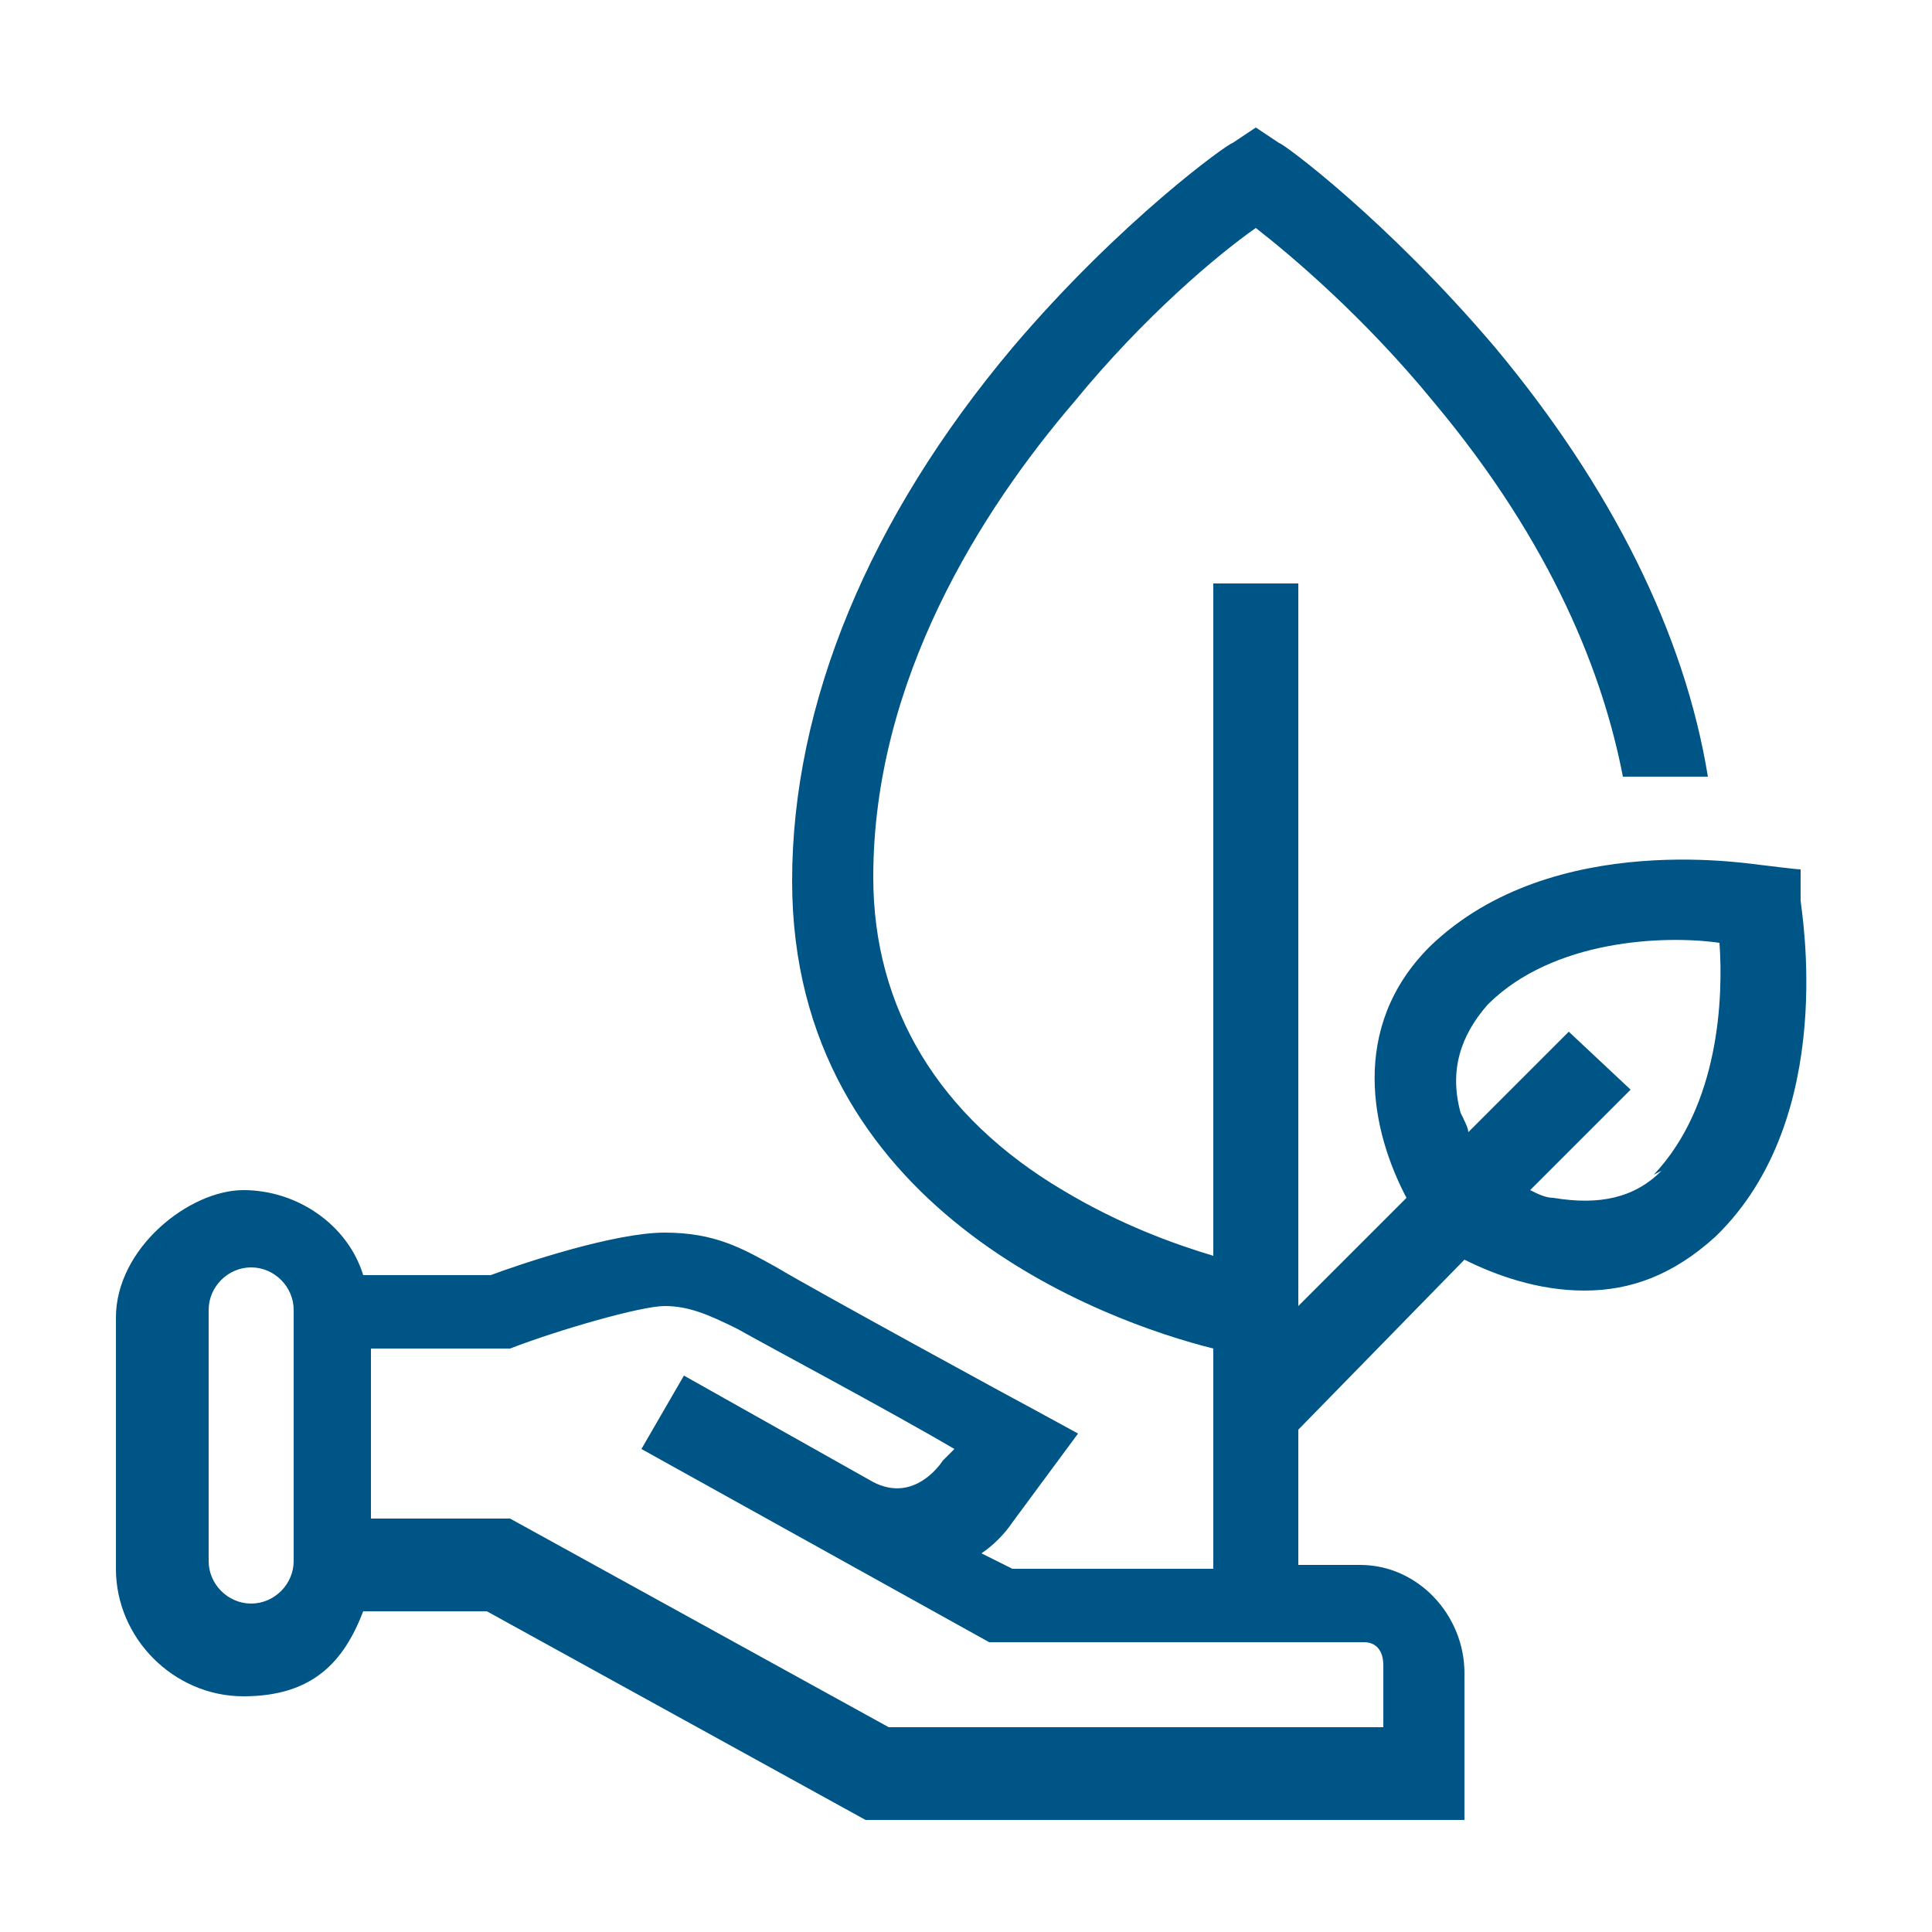 <?xml version="1.0" encoding="UTF-8"?><svg id="Ebene_1" xmlns="http://www.w3.org/2000/svg" width="50" height="50" viewBox="0 0 50 50"><defs><style>.cls-1{fill:none;}.cls-2{fill:#005587;}</style></defs><g id="Ebene_20"><path class="cls-2" d="M46.6,23.2v-.7c-.1,0-.9-.1-.9-.1-.2,0-5.5-1-8.7,2.1-2.1,2.1-1.5,4.8-.6,6.5l-2.8,2.8V15.1h-2.2v17.4c-1-.3-2.4-.8-3.9-1.7-3.2-1.9-4.9-4.7-4.9-8.1,0-5.1,2.8-9.5,5.2-12.3,1.8-2.2,3.7-3.8,4.7-4.5.9.7,2.8,2.3,4.6,4.5,3.1,3.7,4.4,7.1,4.9,9.7h2.2c-.6-3.7-2.5-7.5-5.5-11.1-2.8-3.3-5.5-5.3-5.6-5.3l-.6-.4-.6.4c-.1,0-2.9,2-5.7,5.3-3.7,4.4-5.7,9.2-5.7,13.8,0,8.5,8.1,11.4,10.9,12.1v5.7h-5.2l-.8-.4c.3-.2.6-.5.8-.8l1.7-2.3-1.1-.6c-.2-.1-5.7-3.1-6.7-3.7h0c-.9-.5-1.6-.9-2.9-.9s-3.7.8-4.5,1.1h-3.3c-.4-1.3-1.7-2.2-3.1-2.2s-3.3,1.5-3.3,3.3v6.5c0,1.8,1.5,3.3,3.3,3.3s2.6-.9,3.1-2.2h3.2l9.8,5.4h15.5v-3.8c0-1.5-1.2-2.8-2.7-2.8h-1.6v-3.5l4.3-4.4c.8.4,1.9.8,3.1.8s2.3-.4,3.4-1.4c3.2-3.1,2.2-8.5,2.2-8.7v-.1ZM7.6,40.4c0,.6-.5,1.1-1.1,1.1s-1.1-.5-1.1-1.1v-6.5c0-.6.5-1.1,1.1-1.1s1.1.5,1.1,1.1v6.5ZM35.3,42.5c.3,0,.5.2.5.6v1.6h-12.8l-9.8-5.4h-3.6v-4.4h3.6c1.3-.5,3.4-1.1,4-1.1s1.1.2,1.9.6h0c.7.4,3.9,2.1,5.6,3.1l-.3.3c-.2.3-.9,1.1-1.9.5h0l-4.8-2.7-1.1,1.9,9,5h9.7ZM43,30.3h0c-.7.7-1.6.9-2.8.7-.2,0-.4-.1-.6-.2l2.6-2.6-1.6-1.5-2.6,2.6c0-.1-.1-.3-.2-.5-.3-1.1,0-2,.7-2.8,1.7-1.7,4.6-1.8,6-1.6.1,1.4,0,4.2-1.7,6h0l.2-.1Z"/><rect class="cls-1" width="50" height="50"/></g></svg>